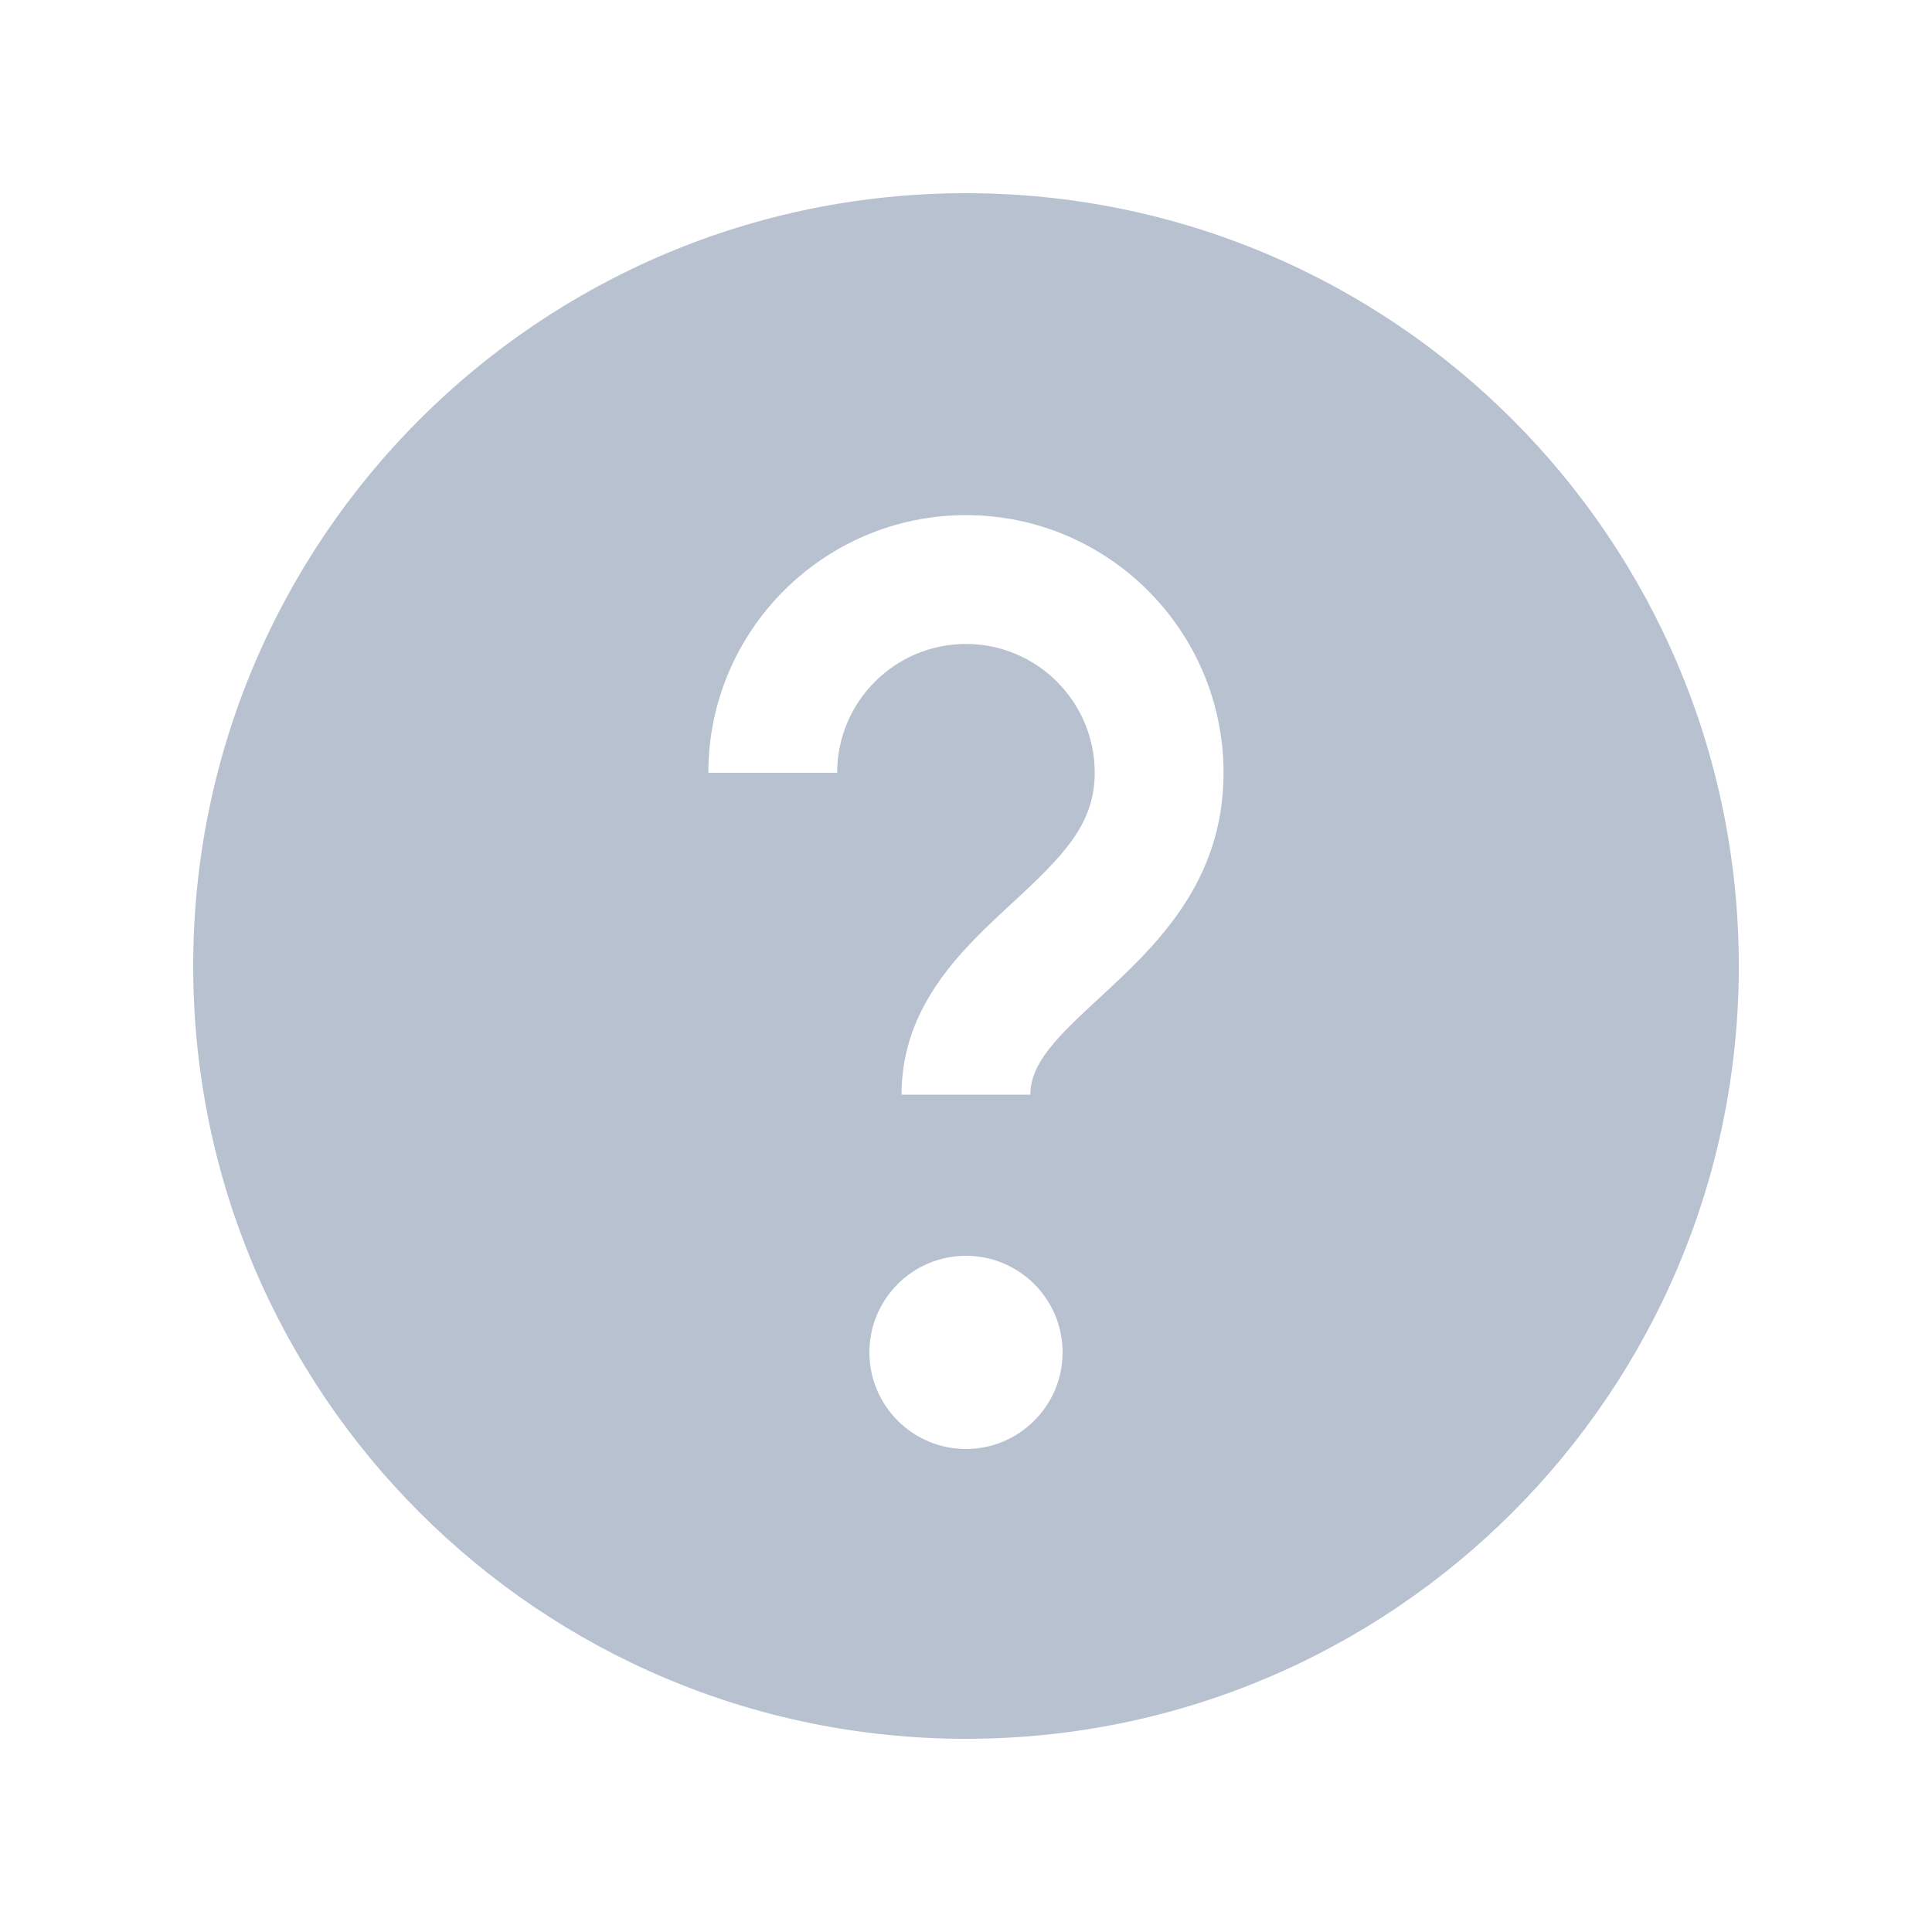<?xml version="1.0" encoding="utf-8"?>
<svg xmlns="http://www.w3.org/2000/svg" fill="none" height="16" viewBox="0 0 16 16" width="16">
<path d="M8 1.6C4.465 1.6 1.6 4.465 1.6 8C1.6 11.534 4.465 14.4 8 14.4C11.534 14.4 14.4 11.534 14.4 8C14.4 4.465 11.534 1.6 8 1.6ZM8 12C7.558 12 7.2 11.641 7.2 11.2C7.2 10.758 7.558 10.4 8 10.4C8.441 10.4 8.8 10.758 8.8 11.2C8.8 11.641 8.441 12 8 12ZM9.103 8.266C8.749 8.592 8.533 8.806 8.533 9.066H7.466C7.466 8.325 7.972 7.858 8.379 7.482C8.805 7.089 9.066 6.826 9.066 6.4C9.066 5.811 8.588 5.333 8 5.333C7.411 5.333 6.933 5.811 6.933 6.4H5.866C5.866 5.223 6.823 4.266 8 4.266C9.176 4.266 10.133 5.223 10.133 6.4C10.133 7.314 9.562 7.842 9.103 8.266Z" fill="#B7C1CF"/>
</svg>